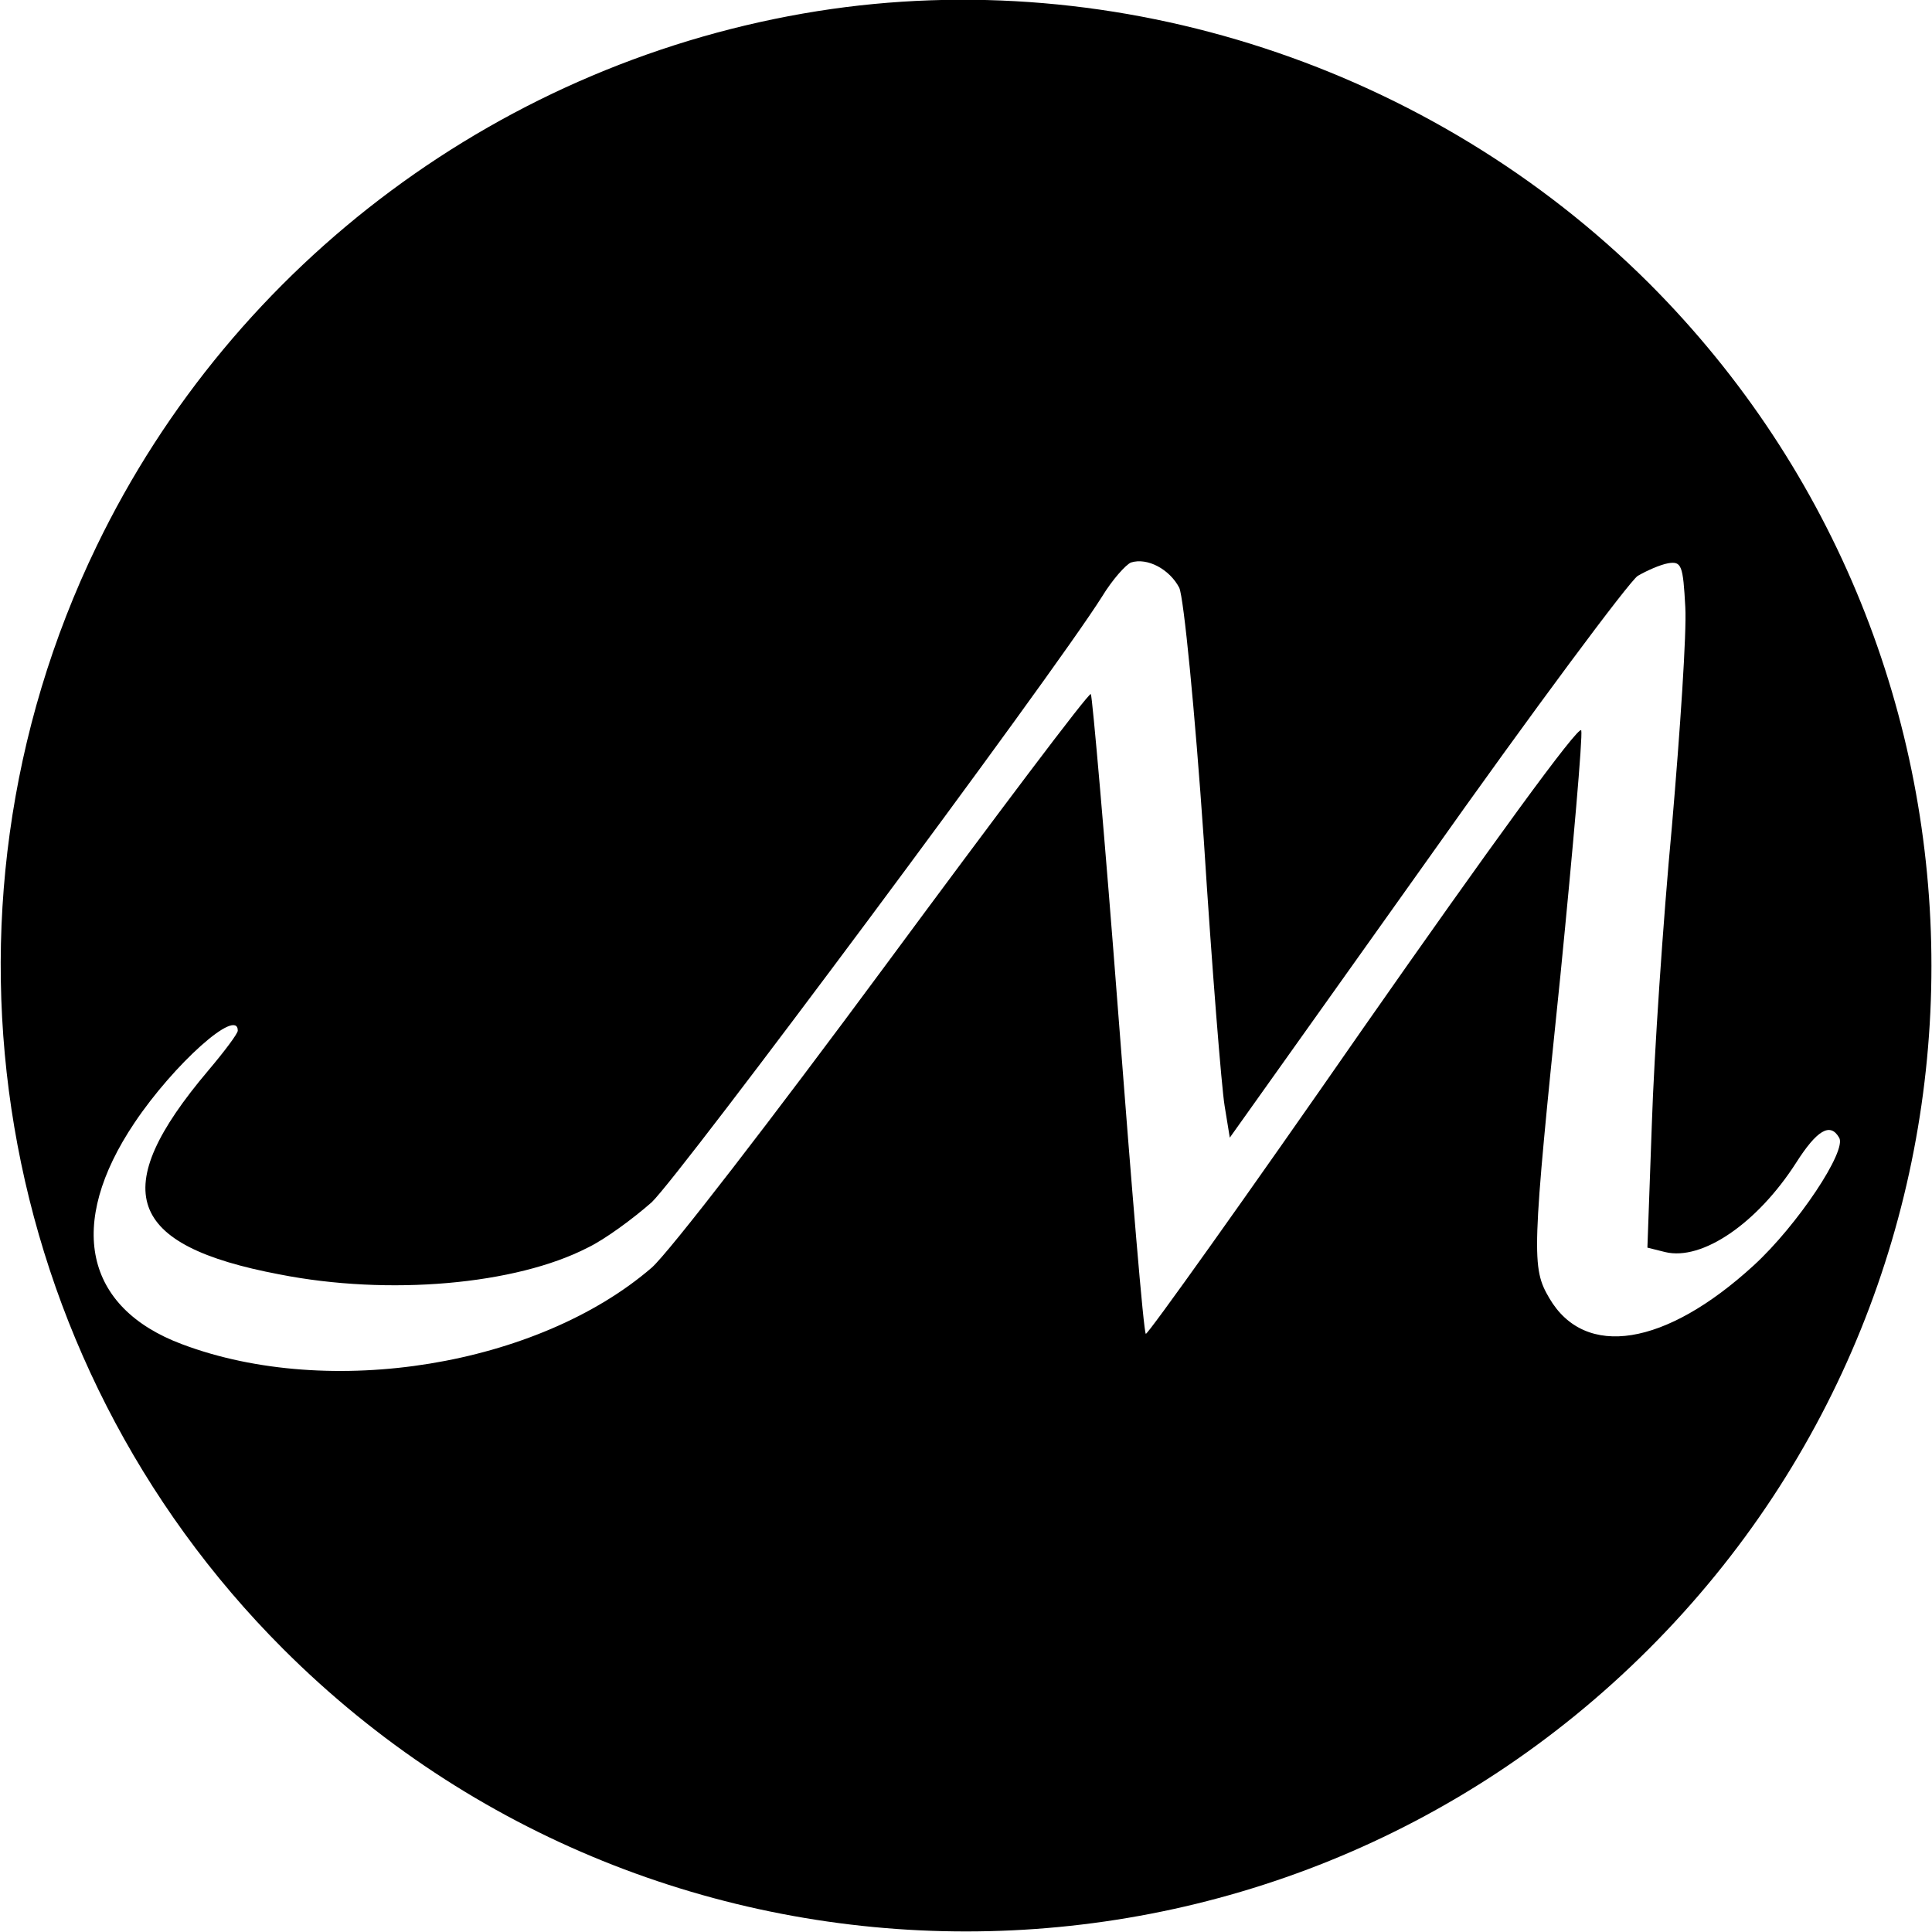 <?xml version="1.0" standalone="no"?>
<!DOCTYPE svg PUBLIC "-//W3C//DTD SVG 20010904//EN"
 "http://www.w3.org/TR/2001/REC-SVG-20010904/DTD/svg10.dtd">
<svg version="1.0" xmlns="http://www.w3.org/2000/svg"
 width="260pt" height="260pt" viewBox="0 0 260 260"
 preserveAspectRatio="xMidYMid meet">
<g transform="translate(0,260) scale(0.1,-0.1)"
fill="#000000" stroke="none">
<path d="M1100 2585 c-421 -67 -785 -337 -970 -720 -240 -496 -139 -1094 251
-1484 507 -507 1331 -507 1838 0 507 507 507 1331 0 1838 -292 291 -715 430
-1119 366z m487 -776 c6 -13 21 -165 33 -339 11 -173 24 -334 28 -358 l7 -43
264 371 c145 205 274 378 285 385 12 7 30 15 41 17 18 3 20 -3 23 -59 2 -34
-7 -167 -18 -295 -12 -128 -24 -308 -27 -400 l-6 -167 24 -6 c50 -12 124 39
176 120 28 44 46 55 58 34 11 -17 -56 -118 -115 -172 -119 -109 -227 -126
-275 -44 -24 41 -24 58 15 435 17 172 30 320 28 329 -2 10 -126 -161 -293
-400 -159 -229 -291 -414 -293 -412 -3 2 -19 196 -37 430 -18 235 -35 428 -37
431 -3 2 -127 -163 -277 -366 -150 -203 -291 -386 -314 -406 -153 -132 -433
-178 -632 -103 -131 49 -156 161 -64 298 53 79 139 156 139 124 0 -4 -18 -28
-40 -54 -136 -161 -110 -235 96 -274 147 -29 318 -14 415 36 23 11 61 39 86
61 39 37 538 707 606 815 14 23 32 43 39 46 22 7 52 -9 65 -34z"/>
</g>
</svg>
